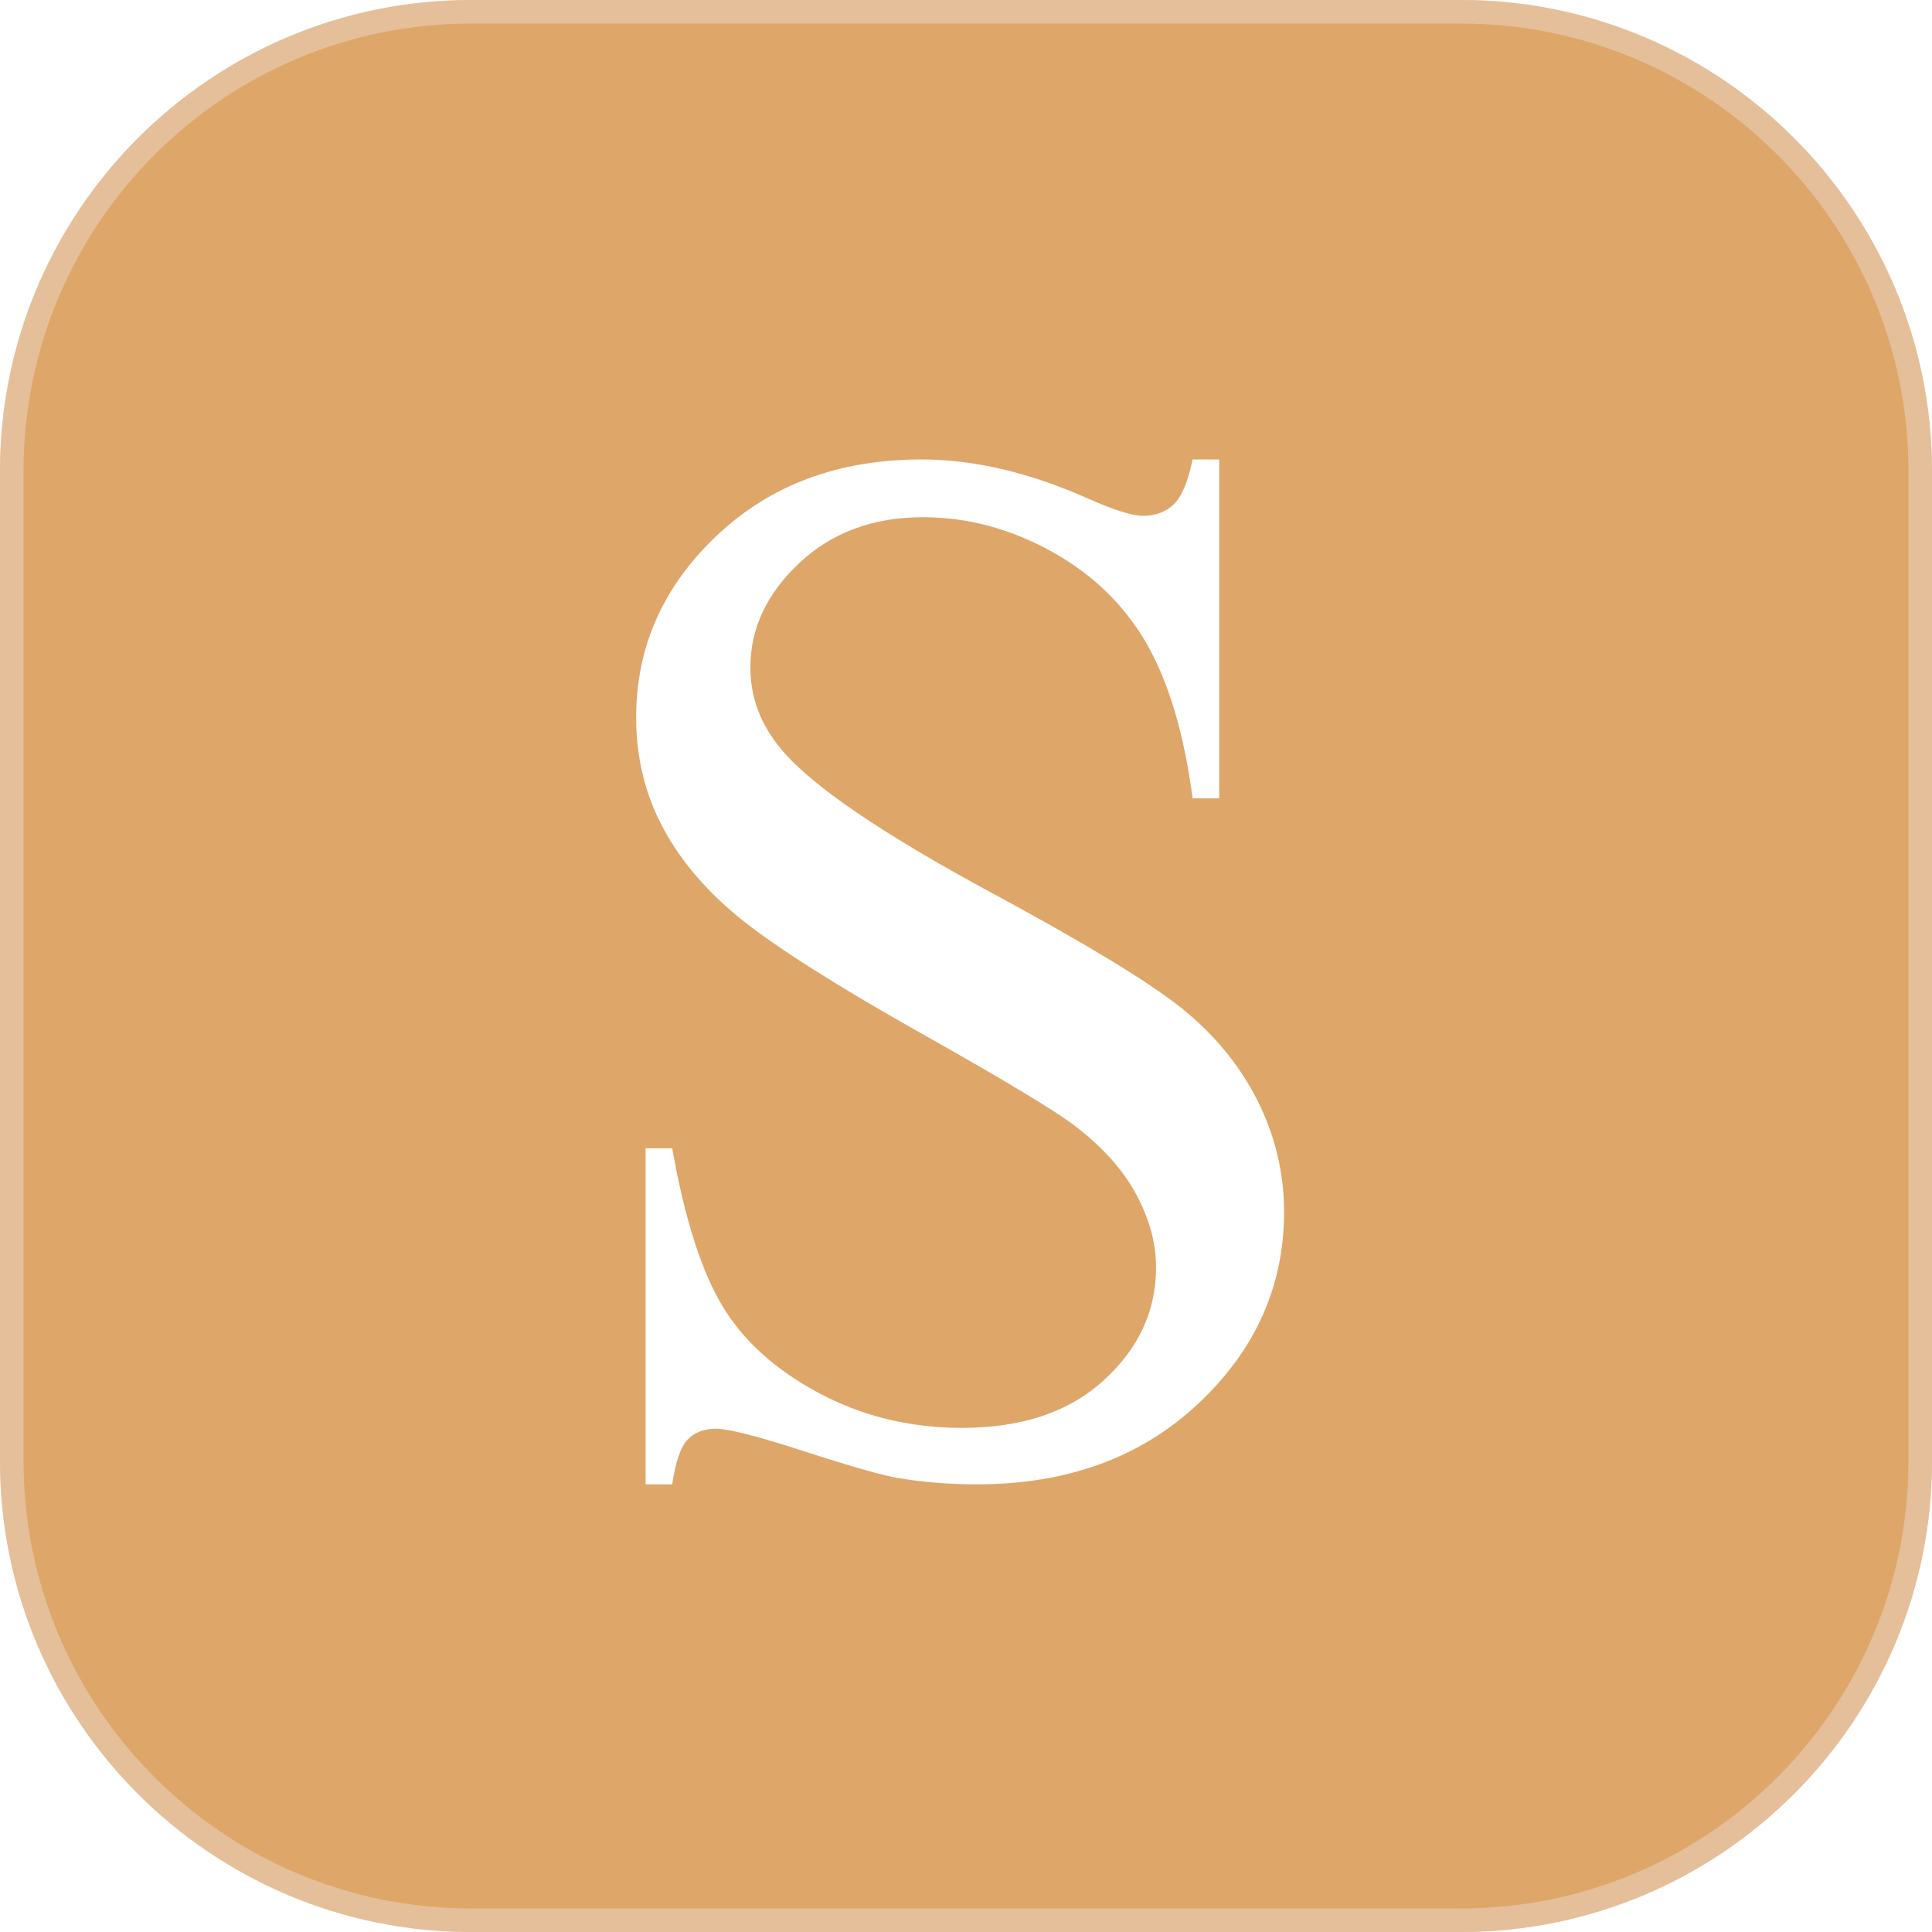 <?xml version="1.0" encoding="UTF-8"?>
<svg data-bbox="0 0 164 164" xmlns="http://www.w3.org/2000/svg" viewBox="0 0 164 164" height="164" width="164" data-type="ugc">
    <g>
        <path fill="#DEA669" d="M164 40v84c0 22.091-17.909 40-40 40H40c-22.091 0-40-17.909-40-40V40C0 17.909 17.909 0 40 0h84c22.091 0 40 17.909 40 40"/>
        <path stroke-width="2" stroke-opacity=".4" stroke="#EFE5E1" d="M163 40v84c0 21.54-17.46 39-39 39H40c-21.54 0-39-17.46-39-39V40C1 18.46 18.46 1 40 1h84c21.54 0 39 17.46 39 39z" fill="none"/>
        <g filter="url(#14cfaa63-31e5-4369-b554-9b99edef9638)">
            <path fill="#ffffff" d="M100.164 85.472q-4.239-3.345-15.838-9.6-14.217-7.671-18.007-12.27c-1.753-2.085-2.622-4.397-2.622-6.936 0-3.31 1.38-6.268 4.148-8.866q4.149-3.897 10.5-3.897 5.619 0 10.866 2.884c3.498 1.923 6.192 4.521 8.09 7.794q2.84 4.91 3.937 13.189h2.256V39h-2.256q-.613 2.885-1.621 3.831c-.672.631-1.534.954-2.593.954q-1.4-.001-4.819-1.534-7.382-3.25-13.976-3.251-10.56 0-17.394 6.473Q54 51.948 54 60.901q0 5.152 2.322 9.445c1.548 2.862 3.812 5.483 6.806 7.853s8.025 5.549 15.108 9.541c7.083 3.986 11.413 6.598 12.998 7.824q3.536 2.699 5.22 5.827c1.118 2.085 1.68 4.154 1.68 6.195 0 3.684-1.475 6.869-4.425 9.57s-6.966 4.051-12.056 4.051q-6.594-.002-12.114-2.943c-3.68-1.959-6.419-4.425-8.208-7.39q-2.684-4.45-4.271-13.402h-2.257V126h2.257q.426-2.886 1.314-3.802c.591-.616 1.395-.917 2.41-.917q1.588.002 7.536 1.93t7.842 2.239q3.175.55 6.776.55c7.653 0 13.904-2.283 18.767-6.84Q109 112.321 109 102.874c0-3.31-.759-6.48-2.286-9.512-1.548-3.031-3.724-5.658-6.55-7.89"/>
        </g>
        <defs fill="none">
            <filter color-interpolation-filters="sRGB" filterUnits="userSpaceOnUse" height="113" width="81" y="26" x="41" id="14cfaa63-31e5-4369-b554-9b99edef9638">
                <feFlood result="BackgroundImageFix" flood-opacity="0"/>
                <feColorMatrix result="hardAlpha" values="0 0 0 0 0 0 0 0 0 0 0 0 0 0 0 0 0 0 127 0" in="SourceAlpha"/>
                <feOffset/>
                <feGaussianBlur stdDeviation="6.5"/>
                <feComposite operator="out" in2="hardAlpha"/>
                <feColorMatrix values="0 0 0 0 0 0 0 0 0 0 0 0 0 0 0 0 0 0 0.1 0"/>
                <feBlend result="effect1_dropShadow_216_2454" in2="BackgroundImageFix"/>
                <feBlend result="shape" in2="effect1_dropShadow_216_2454" in="SourceGraphic"/>
            </filter>
        </defs>
    </g>
</svg>
